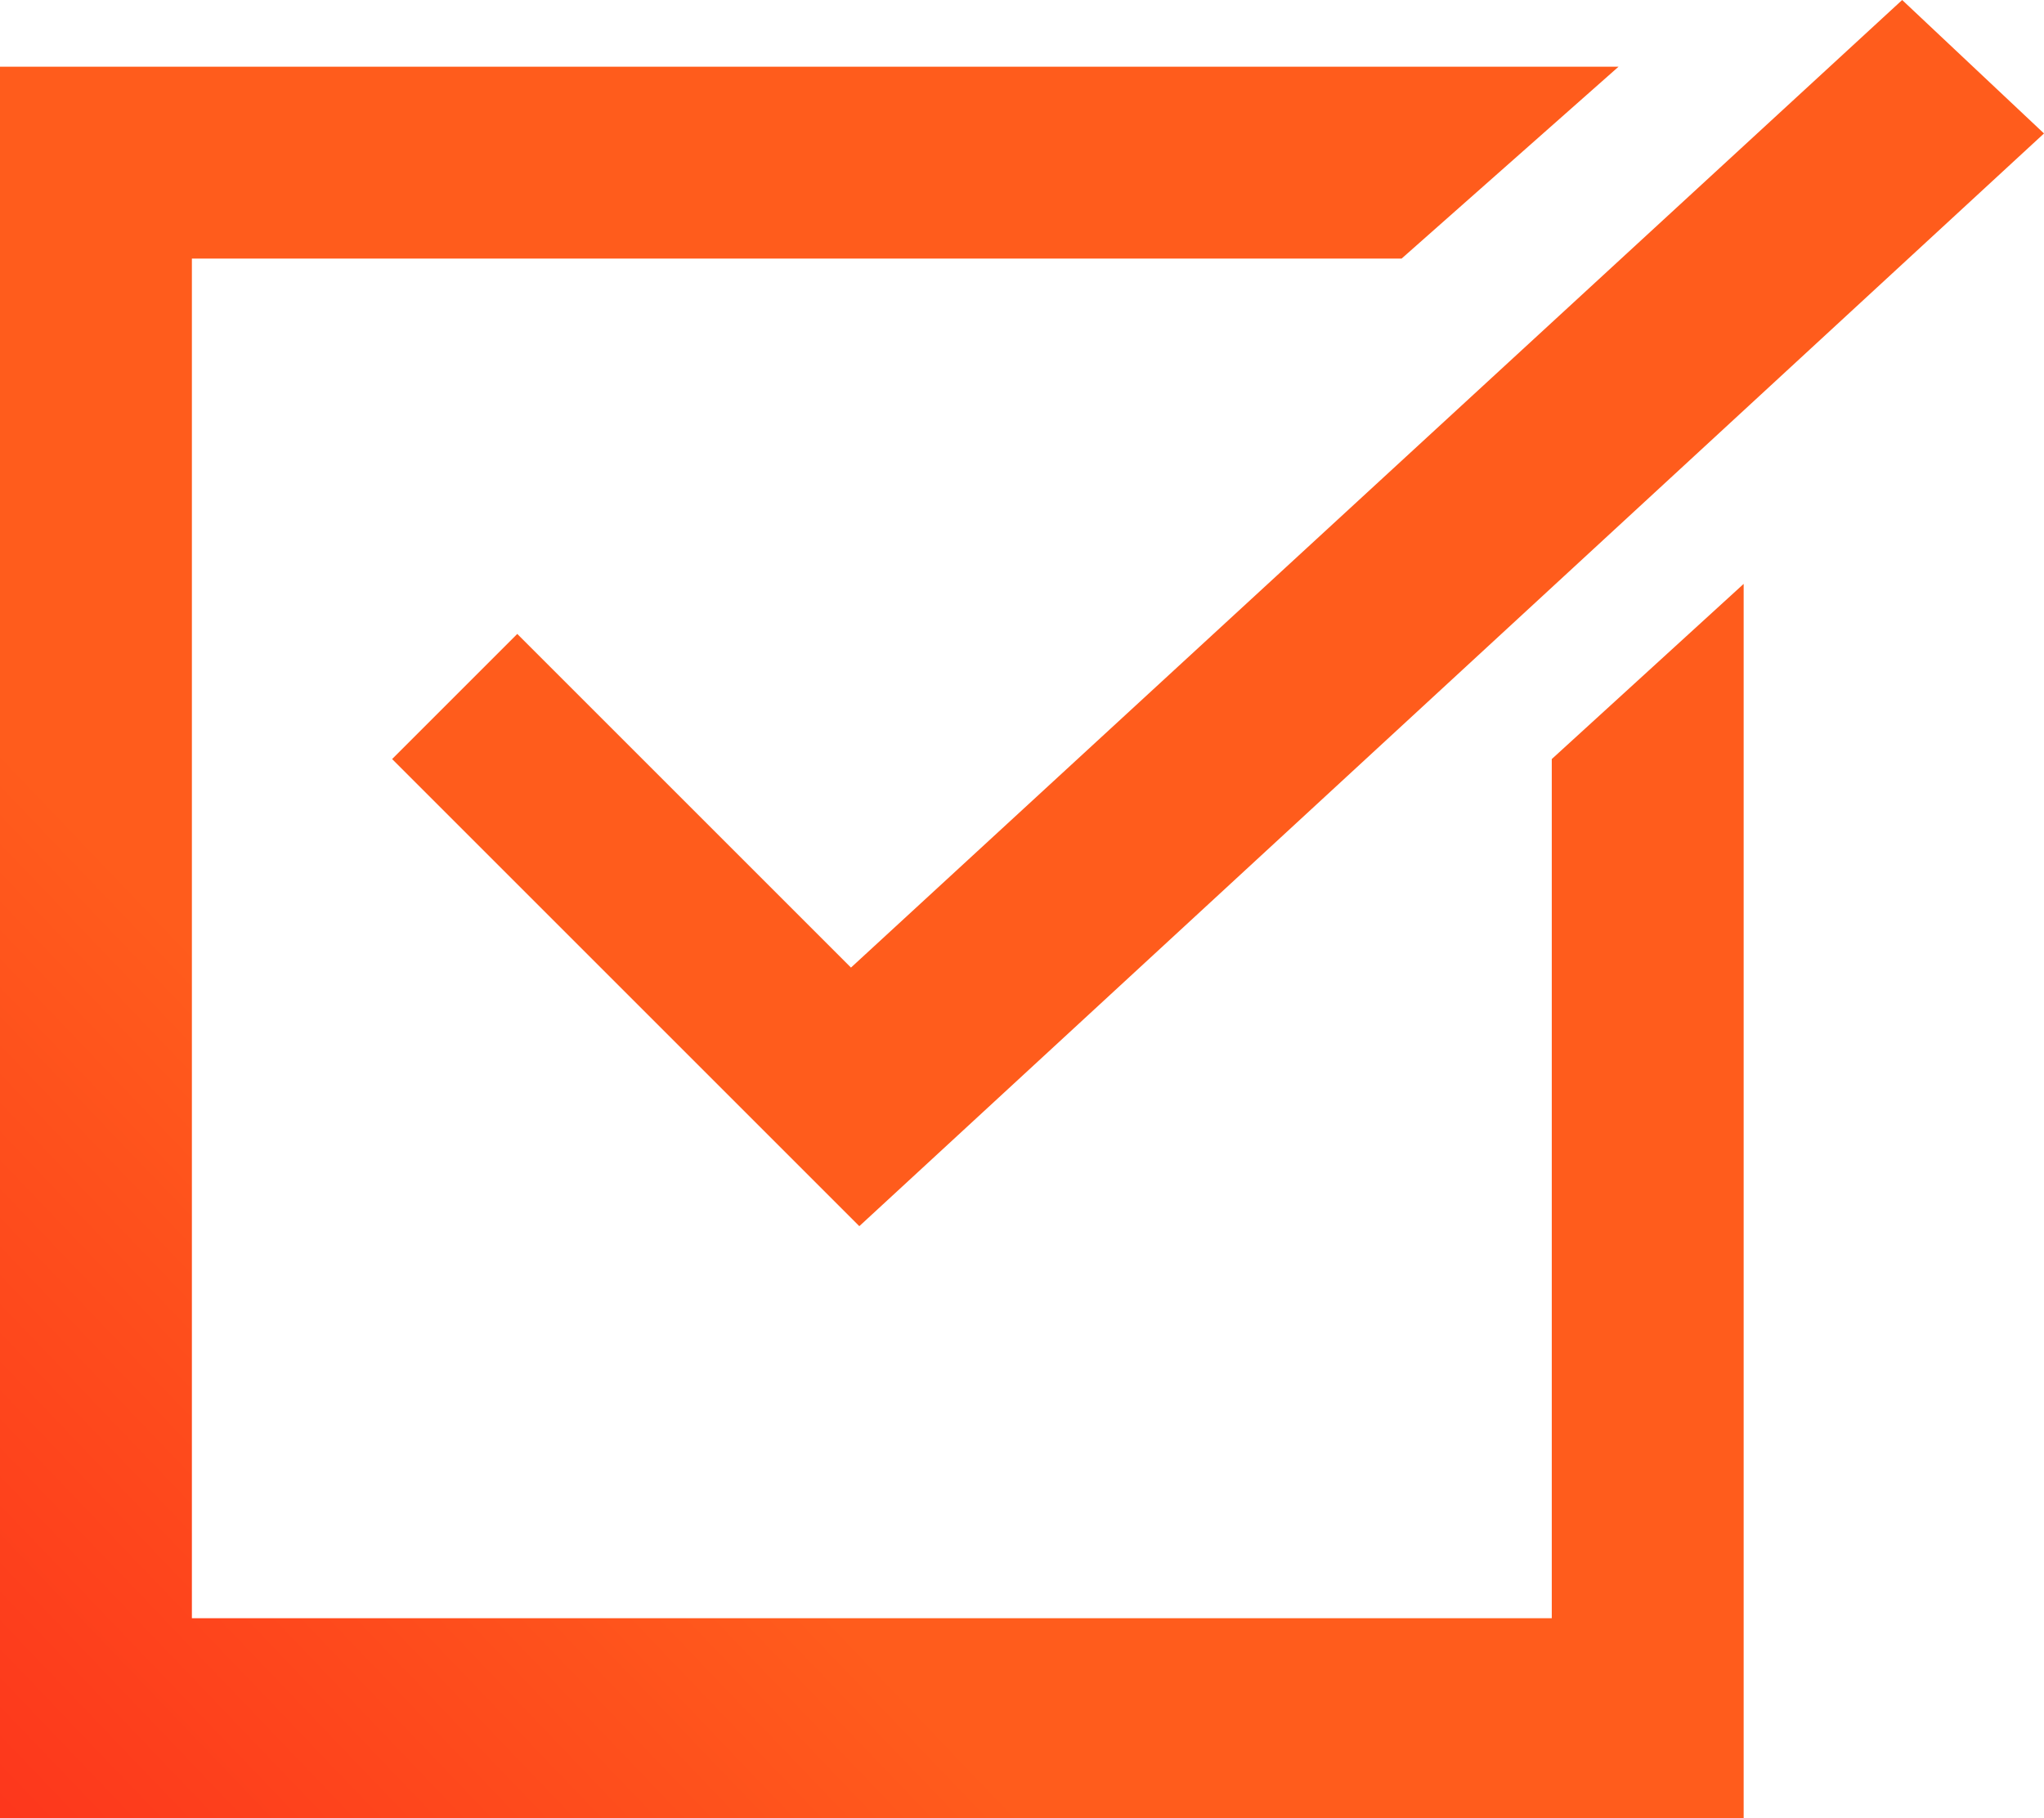 <svg xmlns="http://www.w3.org/2000/svg" viewBox="0 0 24.5 21.8"><defs><linearGradient id="a" x1="-226.6" y1="250.8" x2="-227.3" y2="250.2" gradientTransform="matrix(24.5 0 0 -21.8 5561.4 5486.4)" gradientUnits="userSpaceOnUse"><stop offset="0" stop-color="#ff5c1c"/><stop offset="1" stop-color="#fa011c"/></linearGradient></defs><path d="M0 21.8V.8h19.4l-2.6 2.3H2.3v16.3h16.3V9.1L20.9 7v14.8H0zM4.7 9.1l1.5-1.5 4 4L22.8 0l1.7 1.6-14.2 13.1-5.6-5.6z" style="fill:url(#a)"/></svg>